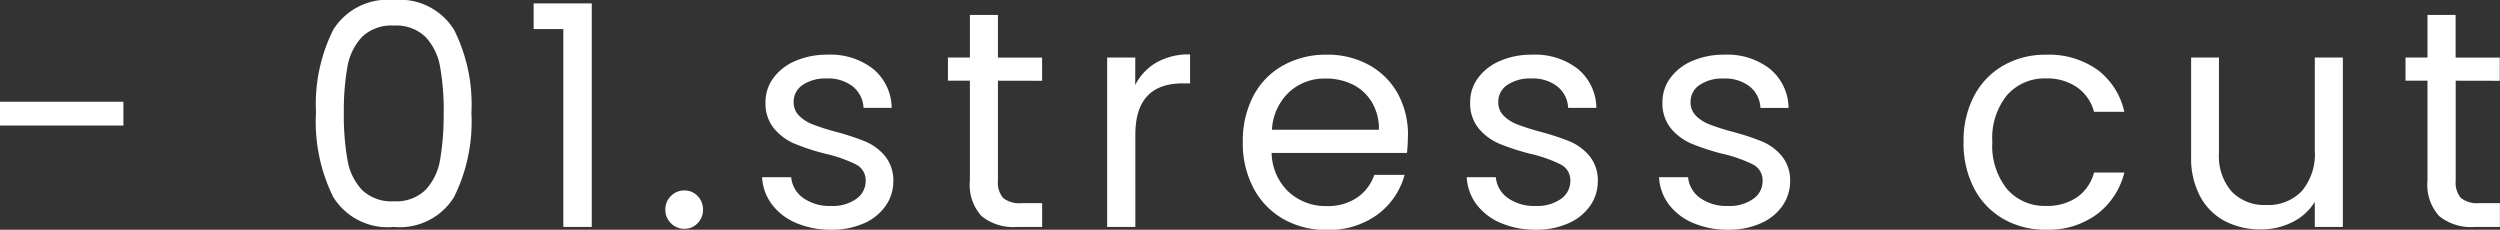 <svg xmlns="http://www.w3.org/2000/svg" width="113.204" height="10.402" viewBox="0 0 113.204 10.402">
  <rect x="0" y="0" width="113.204" height="10.402" fill="#333333" stroke="none"/>
  <path id="パス_142695" data-name="パス 142695" d="M6.4-5.67v1.078H.812V-5.67Zm8.722.5A7.526,7.526,0,0,1,15.9-8.925a2.9,2.9,0,0,1,2.744-1.351,2.891,2.891,0,0,1,2.73,1.351,7.526,7.526,0,0,1,.784,3.759,7.671,7.671,0,0,1-.784,3.808A2.887,2.887,0,0,1,18.648,0,2.9,2.9,0,0,1,15.9-1.358,7.671,7.671,0,0,1,15.12-5.166Zm5.782,0a11.268,11.268,0,0,0-.161-2.065A2.627,2.627,0,0,0,20.083-8.6a1.9,1.9,0,0,0-1.435-.518A1.916,1.916,0,0,0,17.2-8.6a2.627,2.627,0,0,0-.658,1.365,11.268,11.268,0,0,0-.161,2.065,11.668,11.668,0,0,0,.161,2.114A2.632,2.632,0,0,0,17.2-1.68a1.916,1.916,0,0,0,1.449.518,1.9,1.9,0,0,0,1.435-.518,2.632,2.632,0,0,0,.658-1.372A11.668,11.668,0,0,0,20.9-5.166ZM24.976-8.96v-1.162h2.632V0H26.32V-8.96ZM31.808.084a.838.838,0,0,1-.616-.252.838.838,0,0,1-.252-.616.838.838,0,0,1,.252-.616.838.838,0,0,1,.616-.252A.8.8,0,0,1,32.4-1.4a.85.85,0,0,1,.245.616.85.85,0,0,1-.245.616A.8.8,0,0,1,31.808.084Zm6.65.042a3.968,3.968,0,0,1-1.582-.3,2.669,2.669,0,0,1-1.106-.84,2.235,2.235,0,0,1-.448-1.239h1.316a1.291,1.291,0,0,0,.539.938,2.051,2.051,0,0,0,1.267.364,1.844,1.844,0,0,0,1.148-.322.984.984,0,0,0,.42-.812.8.8,0,0,0-.448-.749,6.281,6.281,0,0,0-1.386-.483,10.187,10.187,0,0,1-1.393-.455,2.472,2.472,0,0,1-.924-.686,1.79,1.79,0,0,1-.385-1.2,1.814,1.814,0,0,1,.35-1.078,2.373,2.373,0,0,1,.994-.777A3.577,3.577,0,0,1,38.29-7.8a3.139,3.139,0,0,1,2.058.644,2.32,2.32,0,0,1,.84,1.764H39.914a1.316,1.316,0,0,0-.483-.966,1.8,1.8,0,0,0-1.183-.364,1.825,1.825,0,0,0-1.092.294.909.909,0,0,0-.406.77A.844.844,0,0,0,37-5.033a1.79,1.79,0,0,0,.616.392,10.613,10.613,0,0,0,1.029.329,11.083,11.083,0,0,1,1.344.441,2.35,2.35,0,0,1,.889.651,1.741,1.741,0,0,1,.385,1.134,1.942,1.942,0,0,1-.35,1.134,2.334,2.334,0,0,1-.987.791A3.528,3.528,0,0,1,38.458.126ZM46-6.622V-2.1a1.076,1.076,0,0,0,.238.791,1.173,1.173,0,0,0,.826.231h.938V0H46.858a2.285,2.285,0,0,1-1.6-.49A2.1,2.1,0,0,1,44.73-2.1V-6.622h-.994v-1.05h.994V-9.6H46v1.932h2v1.05Zm6.216.2a2.444,2.444,0,0,1,.959-1.022A2.964,2.964,0,0,1,54.7-7.812V-6.5h-.336q-2.142,0-2.142,2.324V0H50.946V-7.672H52.22Zm12.348,2.3a7.5,7.5,0,0,1-.042.77H58.394a2.48,2.48,0,0,0,.777,1.771,2.471,2.471,0,0,0,1.715.637,2.356,2.356,0,0,0,1.379-.385,2.038,2.038,0,0,0,.777-1.029h1.372a3.3,3.3,0,0,1-1.232,1.8,3.718,3.718,0,0,1-2.3.693,3.878,3.878,0,0,1-1.953-.49,3.468,3.468,0,0,1-1.351-1.393,4.32,4.32,0,0,1-.49-2.093,4.382,4.382,0,0,1,.476-2.086,3.341,3.341,0,0,1,1.337-1.379A3.98,3.98,0,0,1,60.886-7.8a3.85,3.85,0,0,1,1.932.476,3.3,3.3,0,0,1,1.3,1.309A3.863,3.863,0,0,1,64.568-4.13ZM63.252-4.4a2.35,2.35,0,0,0-.322-1.253,2.094,2.094,0,0,0-.875-.8A2.729,2.729,0,0,0,60.83-6.72a2.361,2.361,0,0,0-1.645.616A2.51,2.51,0,0,0,58.408-4.4ZM70.364.126a3.968,3.968,0,0,1-1.582-.3,2.669,2.669,0,0,1-1.106-.84,2.235,2.235,0,0,1-.448-1.239h1.316a1.291,1.291,0,0,0,.539.938,2.051,2.051,0,0,0,1.267.364A1.844,1.844,0,0,0,71.5-1.274a.984.984,0,0,0,.42-.812.8.8,0,0,0-.448-.749,6.281,6.281,0,0,0-1.386-.483,10.187,10.187,0,0,1-1.393-.455,2.472,2.472,0,0,1-.924-.686,1.79,1.79,0,0,1-.385-1.2,1.814,1.814,0,0,1,.35-1.078,2.373,2.373,0,0,1,.994-.777A3.577,3.577,0,0,1,70.2-7.8a3.139,3.139,0,0,1,2.058.644,2.32,2.32,0,0,1,.84,1.764H71.82a1.316,1.316,0,0,0-.483-.966,1.8,1.8,0,0,0-1.183-.364,1.825,1.825,0,0,0-1.092.294.909.909,0,0,0-.406.77.844.844,0,0,0,.245.623,1.79,1.79,0,0,0,.616.392,10.614,10.614,0,0,0,1.029.329,11.083,11.083,0,0,1,1.344.441,2.35,2.35,0,0,1,.889.651,1.741,1.741,0,0,1,.385,1.134,1.942,1.942,0,0,1-.35,1.134,2.334,2.334,0,0,1-.987.791A3.528,3.528,0,0,1,70.364.126Zm8.708,0a3.968,3.968,0,0,1-1.582-.3,2.669,2.669,0,0,1-1.106-.84,2.235,2.235,0,0,1-.448-1.239h1.316a1.291,1.291,0,0,0,.539.938,2.051,2.051,0,0,0,1.267.364,1.844,1.844,0,0,0,1.148-.322.984.984,0,0,0,.42-.812.8.8,0,0,0-.448-.749,6.281,6.281,0,0,0-1.386-.483A10.187,10.187,0,0,1,77.4-3.773a2.472,2.472,0,0,1-.924-.686,1.79,1.79,0,0,1-.385-1.2,1.814,1.814,0,0,1,.35-1.078,2.373,2.373,0,0,1,.994-.777A3.577,3.577,0,0,1,78.9-7.8a3.139,3.139,0,0,1,2.058.644A2.32,2.32,0,0,1,81.8-5.39H80.528a1.316,1.316,0,0,0-.483-.966,1.8,1.8,0,0,0-1.183-.364,1.825,1.825,0,0,0-1.092.294.909.909,0,0,0-.406.77.844.844,0,0,0,.245.623,1.79,1.79,0,0,0,.616.392,10.614,10.614,0,0,0,1.029.329,11.083,11.083,0,0,1,1.344.441,2.35,2.35,0,0,1,.889.651,1.741,1.741,0,0,1,.385,1.134,1.942,1.942,0,0,1-.35,1.134,2.334,2.334,0,0,1-.987.791A3.528,3.528,0,0,1,79.072.126ZM89.726-3.85A4.34,4.34,0,0,1,90.2-5.929a3.425,3.425,0,0,1,1.323-1.379,3.8,3.8,0,0,1,1.939-.49,3.785,3.785,0,0,1,2.331.686,3.238,3.238,0,0,1,1.211,1.9H95.634a1.97,1.97,0,0,0-.763-1.106,2.355,2.355,0,0,0-1.407-.406,2.257,2.257,0,0,0-1.764.749,3.069,3.069,0,0,0-.672,2.121A3.118,3.118,0,0,0,91.7-1.708a2.247,2.247,0,0,0,1.764.756,2.383,2.383,0,0,0,1.4-.392,1.988,1.988,0,0,0,.77-1.12h1.372A3.375,3.375,0,0,1,95.774-.581a3.69,3.69,0,0,1-2.31.707,3.8,3.8,0,0,1-1.939-.49A3.414,3.414,0,0,1,90.2-1.75,4.413,4.413,0,0,1,89.726-3.85ZM106.9-7.672V0H105.63V-1.134a2.48,2.48,0,0,1-1.015.917,3.136,3.136,0,0,1-1.435.329,3.44,3.44,0,0,1-1.61-.371,2.7,2.7,0,0,1-1.127-1.113,3.664,3.664,0,0,1-.413-1.806V-7.672h1.26v4.326a2.445,2.445,0,0,0,.574,1.743,2.051,2.051,0,0,0,1.568.609,2.1,2.1,0,0,0,1.61-.63,2.593,2.593,0,0,0,.588-1.834V-7.672Zm5.11,1.05V-2.1a1.076,1.076,0,0,0,.238.791,1.173,1.173,0,0,0,.826.231h.938V0h-1.148a2.285,2.285,0,0,1-1.6-.49,2.1,2.1,0,0,1-.532-1.61V-6.622h-.994v-1.05h.994V-9.6h1.274v1.932h2v1.05Z" transform="translate(-0.812 10.276)" fill="#fff"/>
</svg>
